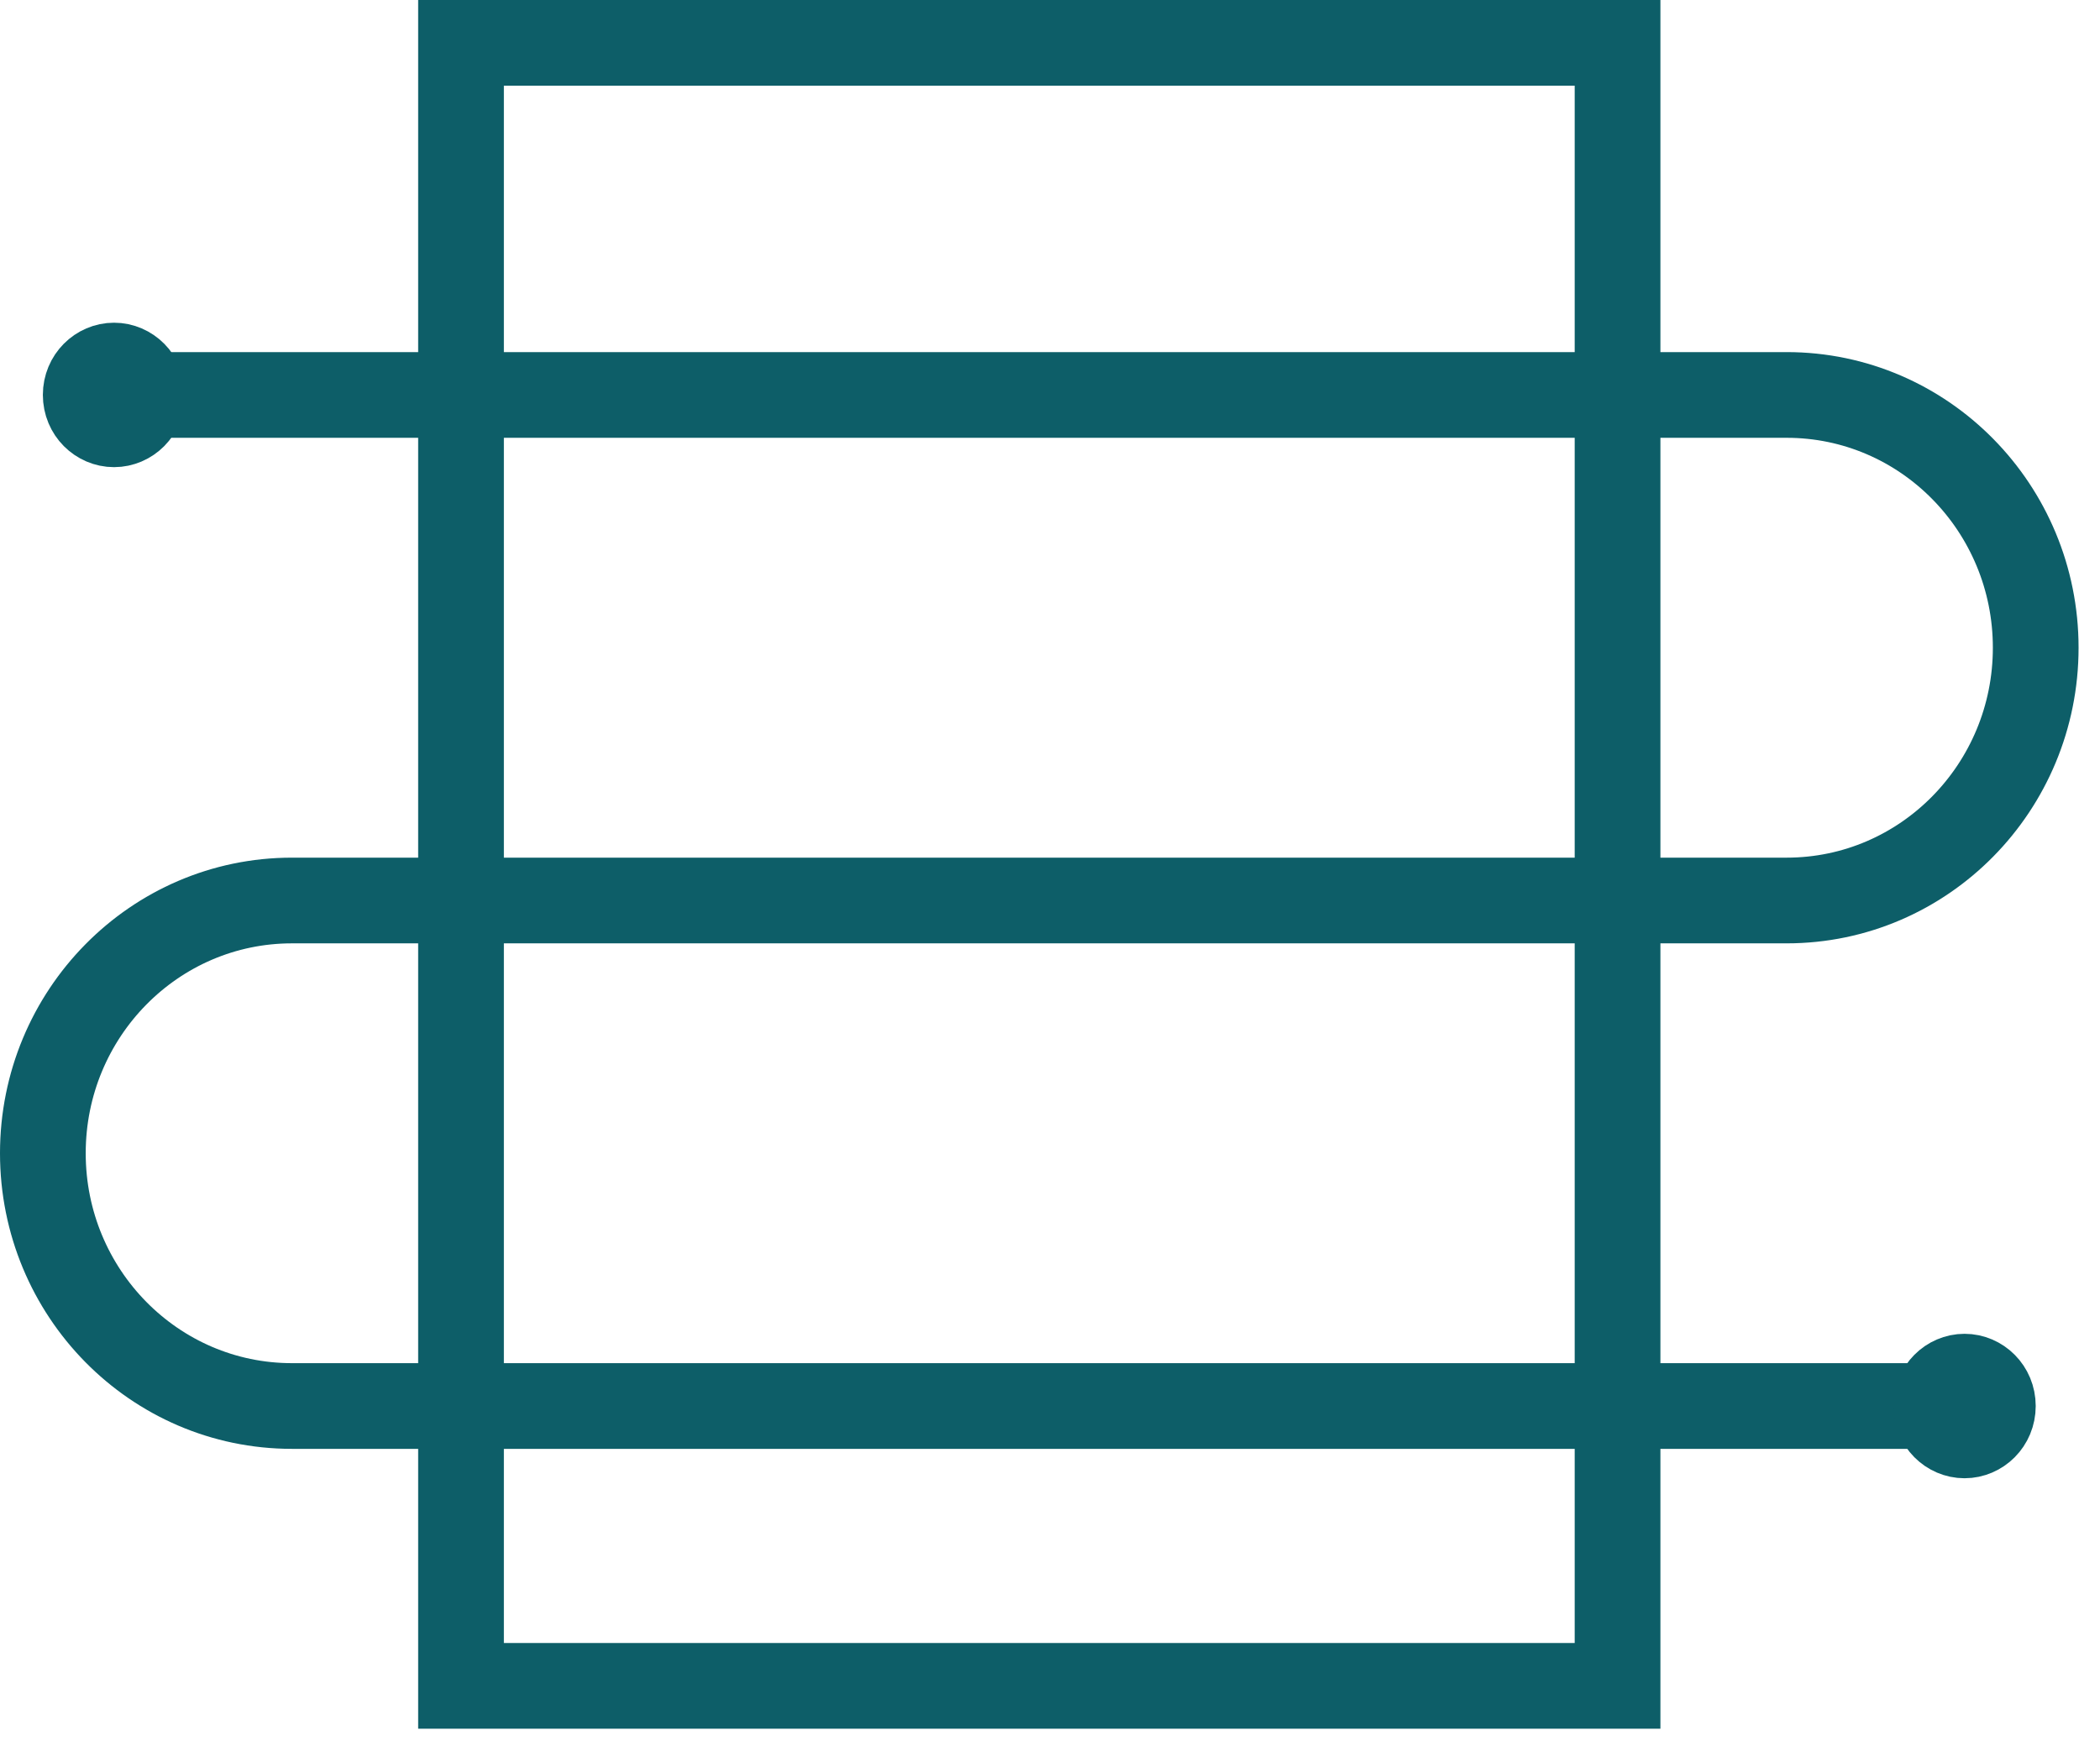 <svg xmlns="http://www.w3.org/2000/svg" width="49" height="41" viewBox="0 0 49 41" fill="none"><path d="M10.757 1H37.743V39.343H10.757V1Z" stroke="#0D5E68" stroke-width="2"></path><path d="M3.076 9.217H41.688C44.898 9.217 47.5 11.858 47.5 15.116C47.5 18.373 44.898 21.015 41.688 21.015H6.812C3.602 21.015 1 23.656 1 26.913C1 30.171 3.602 32.812 6.812 32.812H45.424" stroke="#0D5E68" stroke-width="2"></path><path d="M3.321 9.216C3.321 9.609 3.012 9.902 2.661 9.902C2.31 9.902 2 9.609 2 9.216C2 8.824 2.31 8.531 2.661 8.531C3.012 8.531 3.321 8.824 3.321 9.216Z" fill="#0D5E68" stroke="#0D5E68" stroke-width="2"></path><path d="M46.5 32.812C46.5 33.205 46.191 33.498 45.839 33.498C45.488 33.498 45.179 33.205 45.179 32.812C45.179 32.42 45.488 32.127 45.839 32.127C46.191 32.127 46.5 32.42 46.5 32.812Z" fill="#0D5E68" stroke="#0D5E68" stroke-width="2"></path></svg>